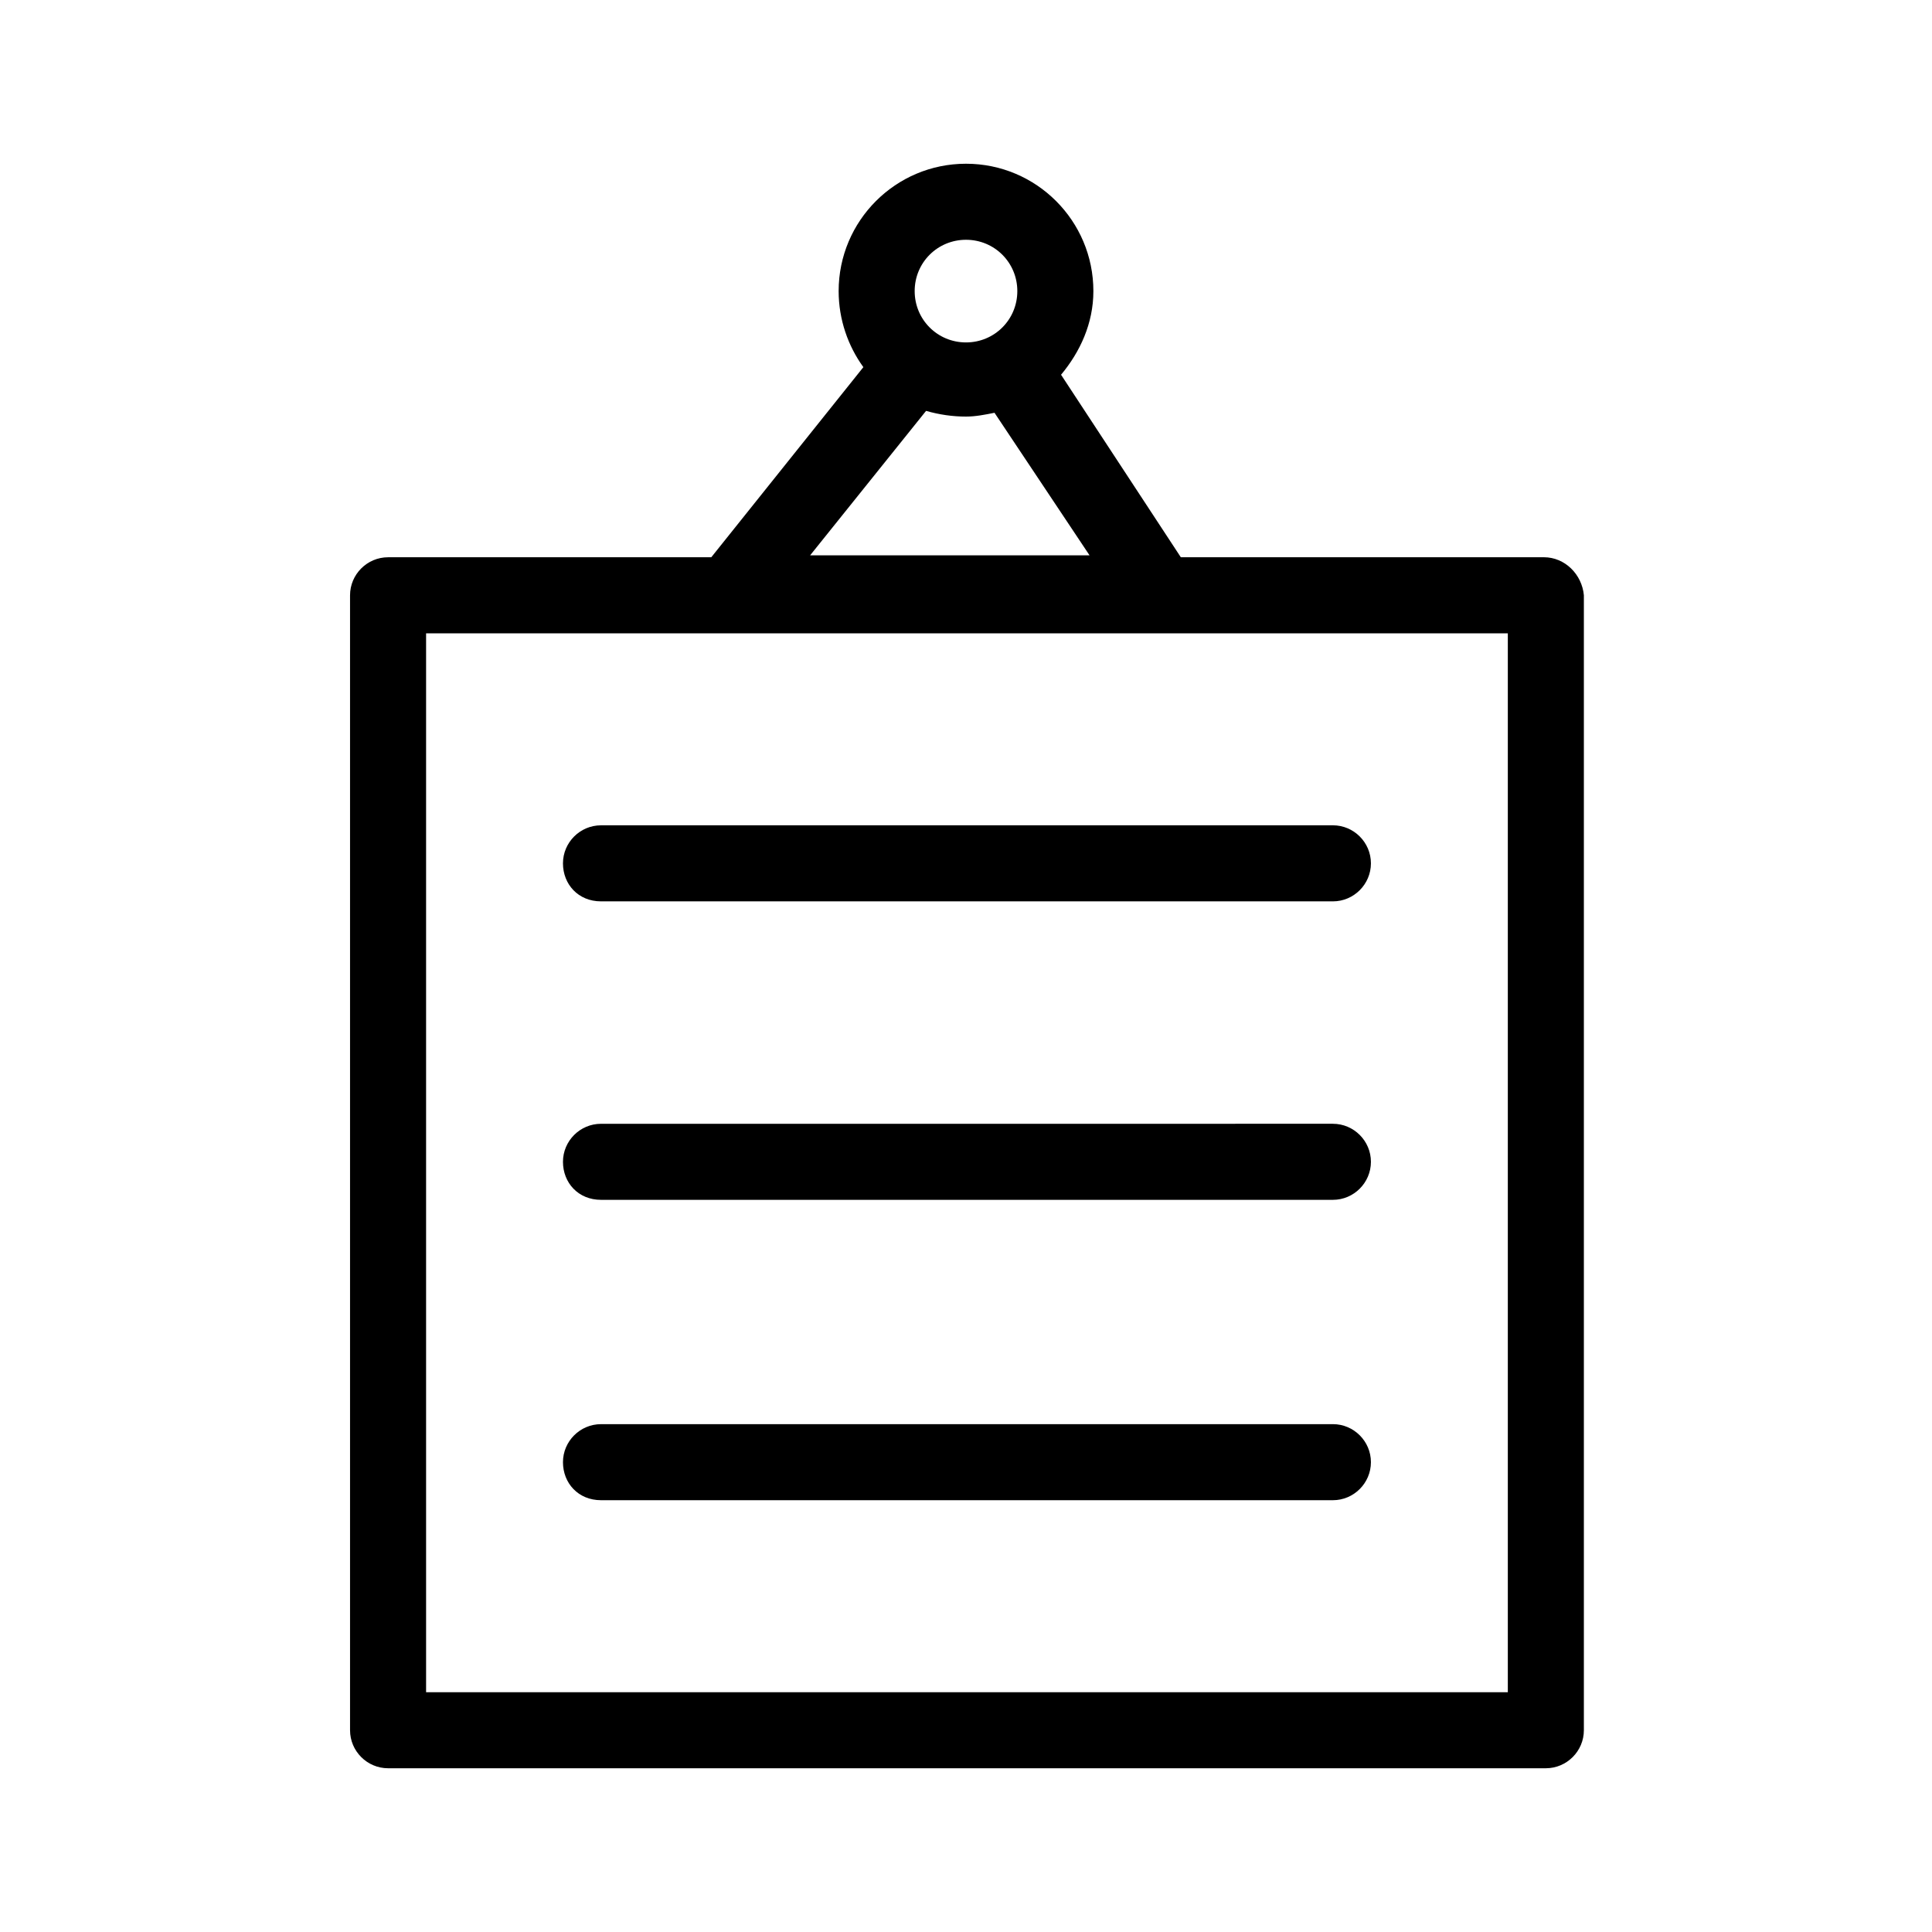 <?xml version="1.0" encoding="UTF-8"?>
<!-- Uploaded to: ICON Repo, www.svgrepo.com, Generator: ICON Repo Mixer Tools -->
<svg fill="#000000" width="800px" height="800px" version="1.1" viewBox="144 144 512 512" xmlns="http://www.w3.org/2000/svg">
 <g>
  <path d="m553.16 291.68h-96.227l-31.742-48.367c5.039-6.047 8.566-13.602 8.566-22.168 0-18.641-15.113-33.754-33.754-33.754s-33.754 15.113-33.754 33.754c0 7.559 2.519 14.609 6.551 20.152l-40.305 50.383h-85.652c-5.543 0-10.078 4.535-10.078 10.078v300.77c0 5.543 4.535 10.078 10.078 10.078h306.82c5.543 0 10.078-4.535 10.078-10.078v-300.78c-0.504-5.539-5.039-10.074-10.582-10.074zm-153.16-84.137c7.559 0 13.602 6.047 13.602 13.602 0 7.559-6.047 13.602-13.602 13.602-7.559 0-13.602-6.047-13.602-13.602-0.004-7.555 6.043-13.602 13.602-13.602zm-10.582 45.344c3.527 1.008 7.055 1.512 10.578 1.512 2.519 0 5.039-0.504 7.559-1.008l25.191 37.785h-74.059zm153.66 339.57h-286.16v-280.62h286.67v280.62z"/>
  <path d="m303.27 382.87h193.96c5.543 0 10.078-4.535 10.078-10.078 0-5.543-4.535-10.078-10.078-10.078l-193.96 0.004c-5.543 0-10.078 4.535-10.078 10.078 0.004 5.543 4.035 10.074 10.078 10.074z"/>
  <path d="m303.27 461.97h193.96c5.543 0 10.078-4.535 10.078-10.078s-4.535-10.078-10.078-10.078l-193.96 0.004c-5.543 0-10.078 4.535-10.078 10.078 0.004 5.539 4.035 10.074 10.078 10.074z"/>
  <path d="m303.27 541.57h193.96c5.543 0 10.078-4.535 10.078-10.078 0-5.543-4.535-10.078-10.078-10.078l-193.96 0.004c-5.543 0-10.078 4.535-10.078 10.078 0.004 5.539 4.035 10.074 10.078 10.074z"/>
 </g>
</svg>